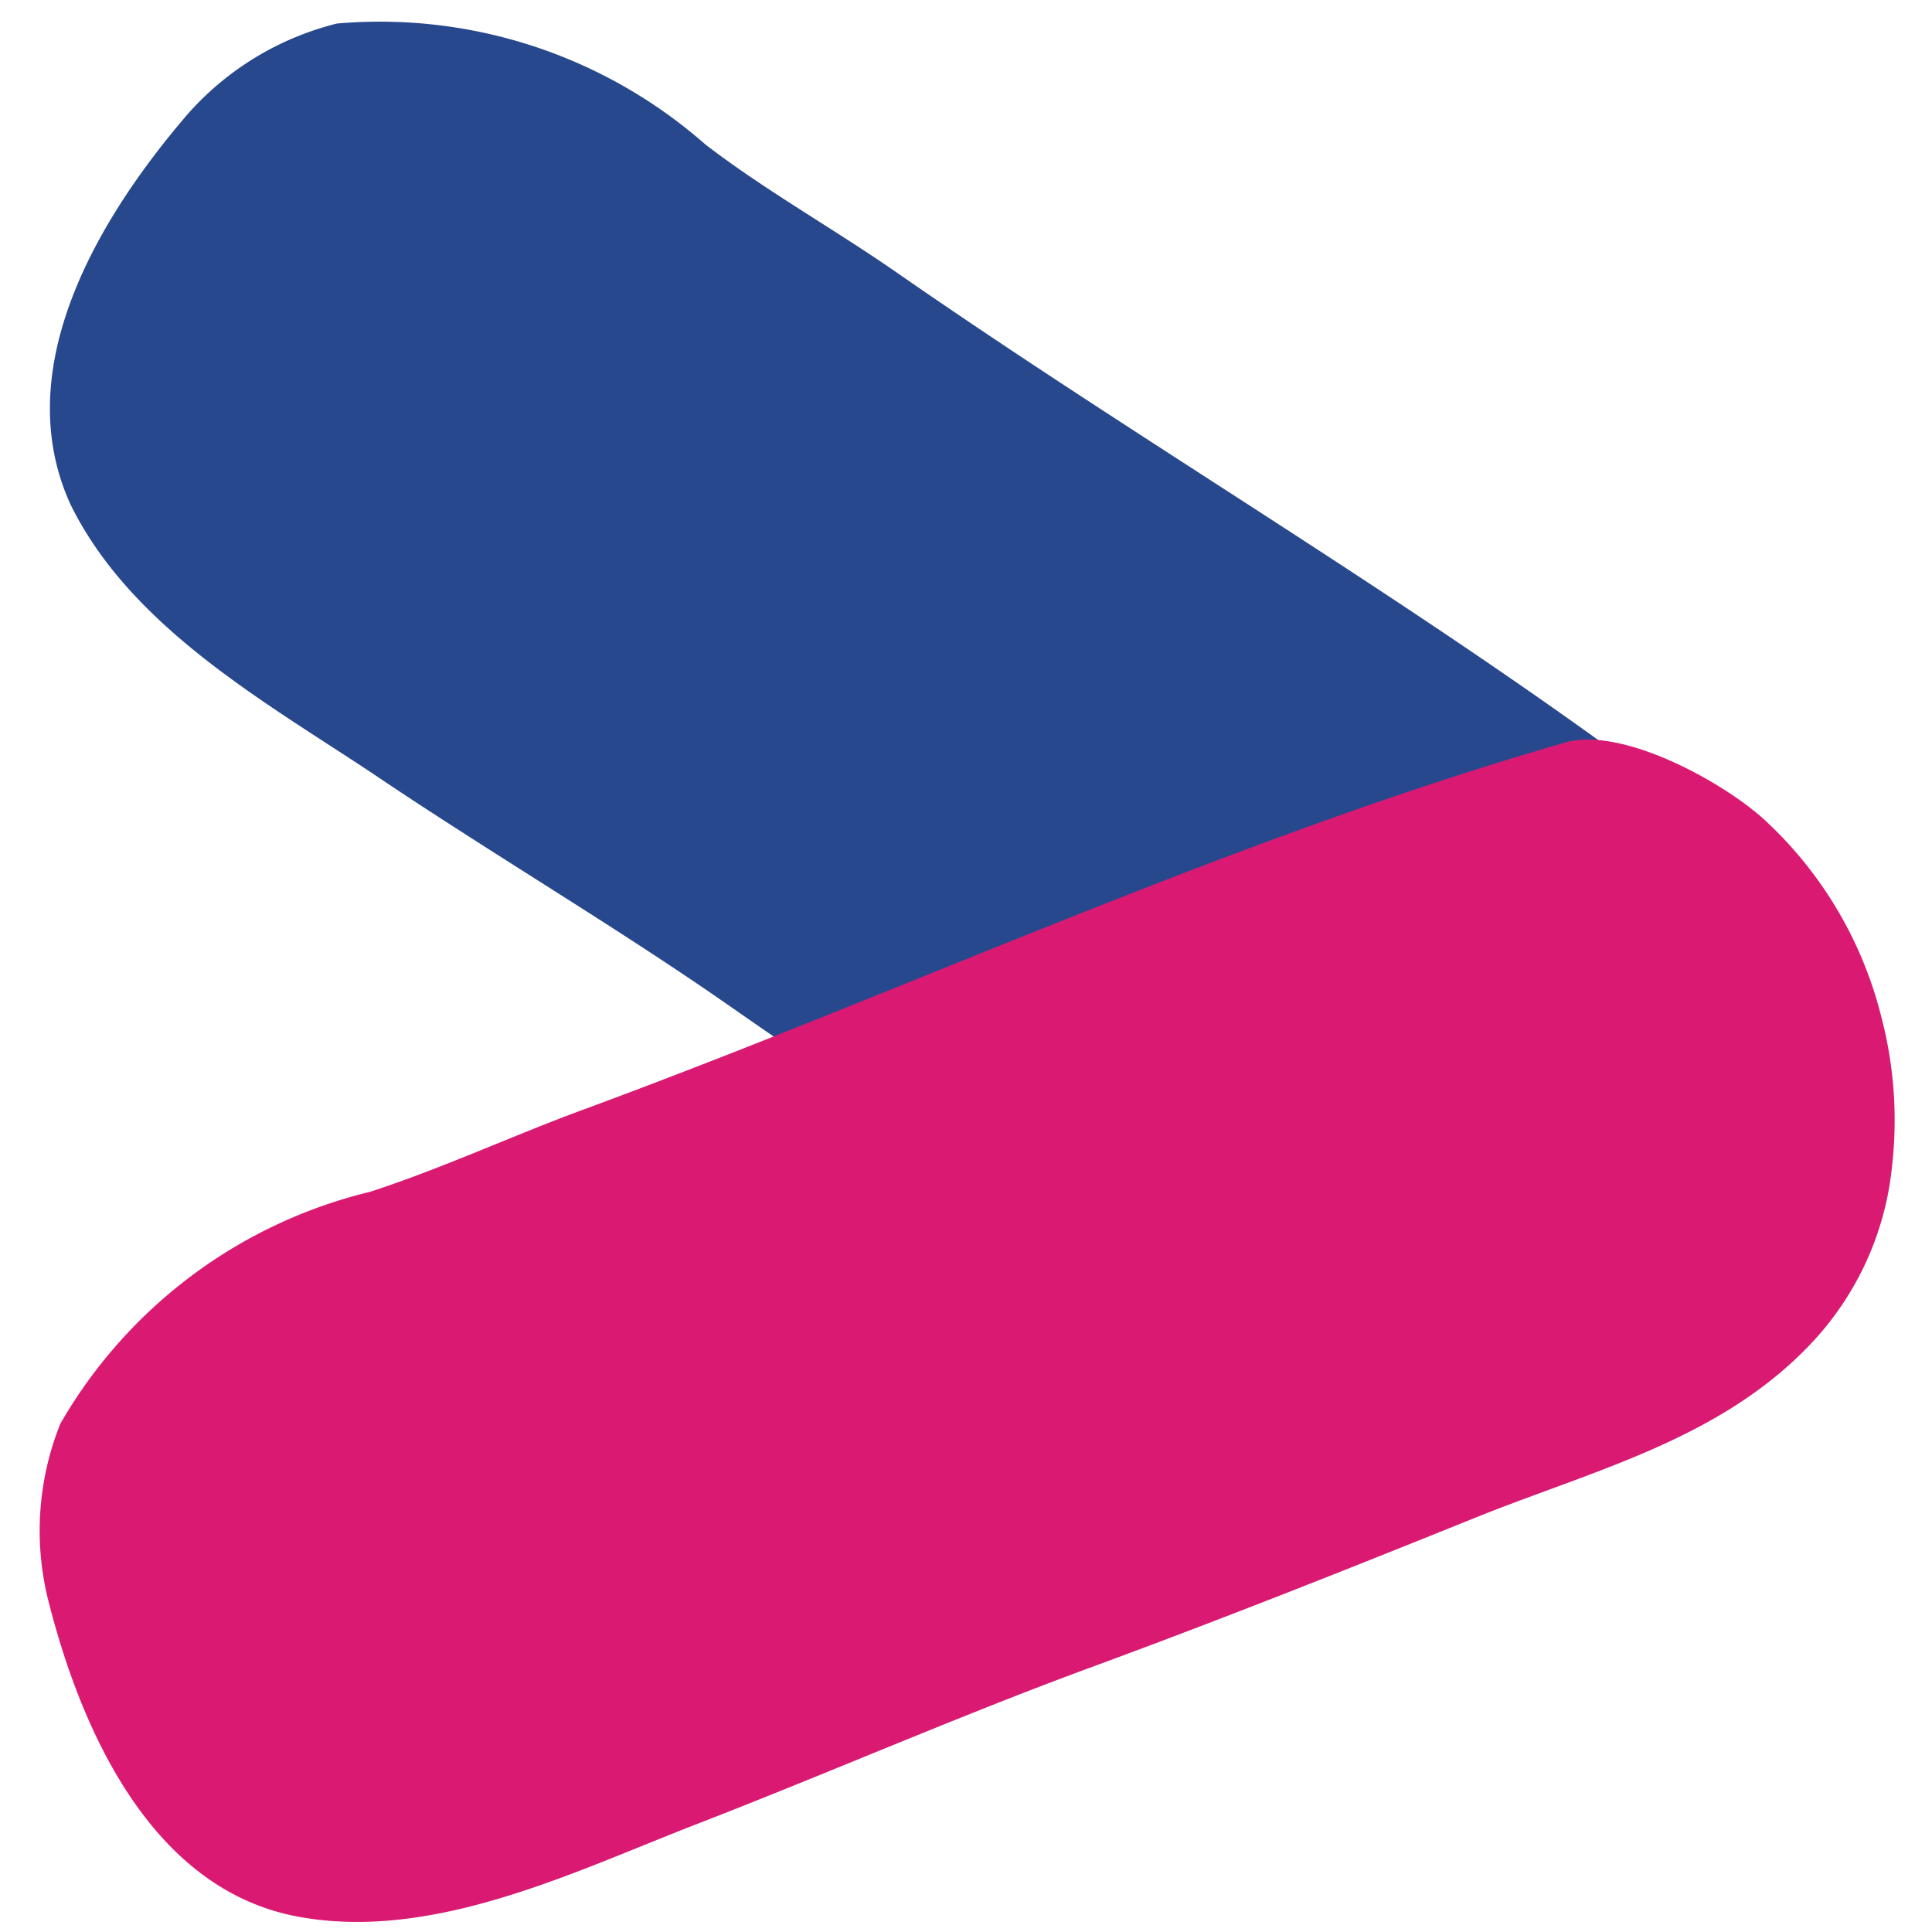 <svg id="Capa_1" data-name="Capa 1" xmlns="http://www.w3.org/2000/svg" viewBox="0 0 32 32"><defs><style>.cls-1{fill:#28488e;}.cls-2{fill:#da1a72;}</style></defs><title>Icono_Mexpei</title><path class="cls-1" d="M26.57,22.77a4.91,4.91,0,0,1-3.19.59c-2.15-.31-3.77-1.72-5.53-2.86C15.92,19.25,14,18,12.11,16.68s-4-2.56-5.94-3.87c-1.79-1.19-4-2.42-5-4.45C.13,6.09,1.65,3.59,3.1,1.9A4.86,4.86,0,0,1,5.58.39a8.16,8.16,0,0,1,6.1,2c1,.77,2.15,1.41,3.21,2.15,4.73,3.28,9.76,6.13,14.26,9.75.77.62,1,2.59.86,3.5a6.84,6.84,0,0,1-1.55,3.4A6.73,6.73,0,0,1,26.57,22.77Z"/><path class="cls-2" d="M31.34,19.3A5,5,0,0,1,30,22.25c-1.49,1.58-3.57,2.09-5.52,2.87-2.13.86-4.27,1.71-6.42,2.5s-4.39,1.77-6.59,2.62c-2,.78-4.3,1.91-6.51,1.51-2.46-.44-3.63-3.12-4.17-5.28A4.76,4.76,0,0,1,1,23.58a8.12,8.12,0,0,1,5.13-3.84c1.23-.4,2.4-.95,3.61-1.39,5.41-2,10.64-4.45,16.18-6.05.95-.28,2.68.68,3.35,1.32a6.62,6.62,0,0,1,1.89,3.22A6.74,6.74,0,0,1,31.34,19.3Z"/></svg>